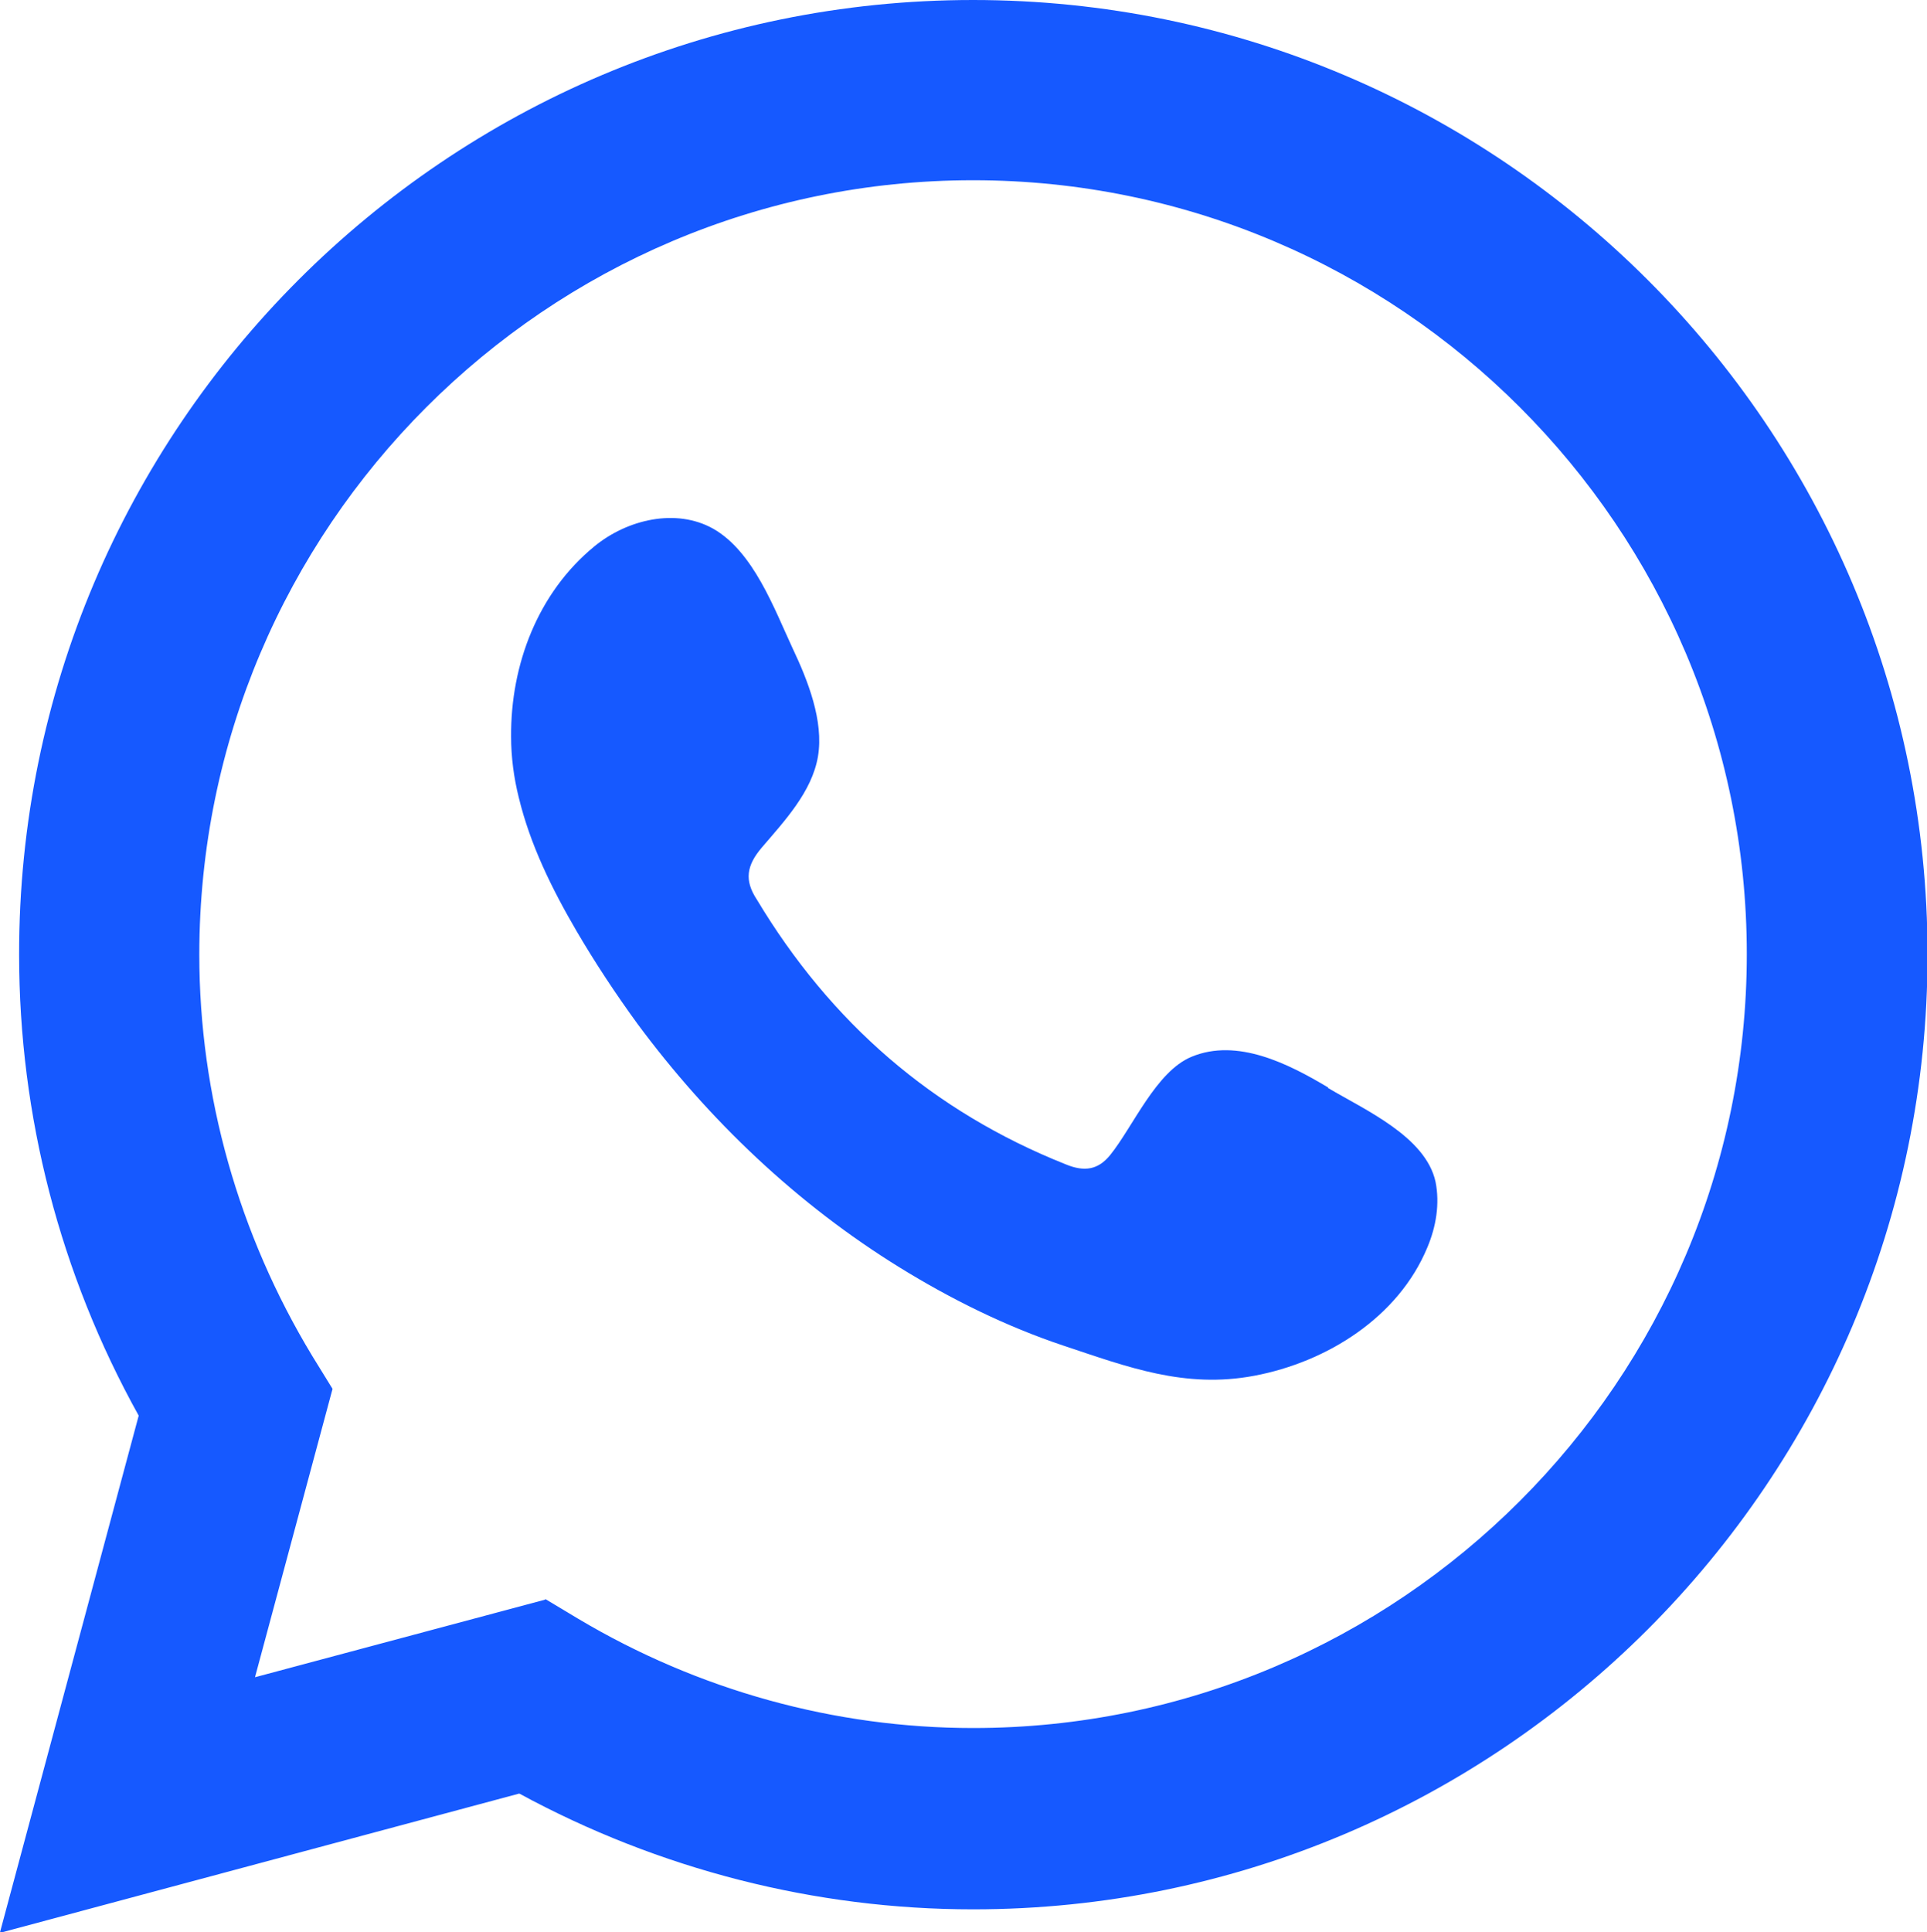 <?xml version="1.0" encoding="UTF-8"?>
<svg id="Capa_2" data-name="Capa 2" xmlns="http://www.w3.org/2000/svg" viewBox="0 0 35.29 35.38">
  <defs>
    <style>
      .cls-1, .cls-2 {
        fill: #1659ff;
      }

      .cls-2 {
        fill-rule: evenodd;
      }
    </style>
  </defs>
  <g id="ELEMENTS">
    <g>
      <path class="cls-1" d="m0,35.38l2.54-9.46c-1.44-2.59-2.19-5.49-2.19-8.44C.34,7.84,8.18,0,17.82,0s17.48,7.84,17.48,17.48-7.84,17.48-17.48,17.48c-2.89,0-5.75-.73-8.31-2.12l-9.51,2.55Zm9.99-6.1l.6.36c2.2,1.31,4.7,2,7.23,2,7.81,0,14.17-6.36,14.17-14.17S25.63,3.3,17.82,3.3,3.65,9.66,3.65,17.48c0,2.58.72,5.12,2.07,7.35l.37.6-1.42,5.28,5.31-1.42Z"/>
      <path class="cls-2" d="m24.32,19.91c-.72-.43-1.66-.91-2.5-.56-.65.27-1.07,1.28-1.49,1.8-.22.27-.47.31-.81.17-2.44-.97-4.31-2.6-5.66-4.85-.23-.35-.19-.62.09-.95.41-.48.92-1.02,1.03-1.67.11-.65-.19-1.4-.46-1.97-.34-.73-.72-1.78-1.46-2.2-.68-.38-1.57-.17-2.17.32-1.04.85-1.54,2.17-1.53,3.49,0,.37.05.75.14,1.11.21.87.61,1.68,1.06,2.45.34.58.71,1.14,1.11,1.69,1.31,1.77,2.93,3.31,4.81,4.47.94.58,1.95,1.08,3,1.43,1.17.39,2.22.79,3.49.55,1.33-.25,2.64-1.07,3.17-2.35.16-.38.23-.8.15-1.2-.18-.83-1.3-1.32-1.97-1.72Z"/>
    </g>
  </g>
</svg>